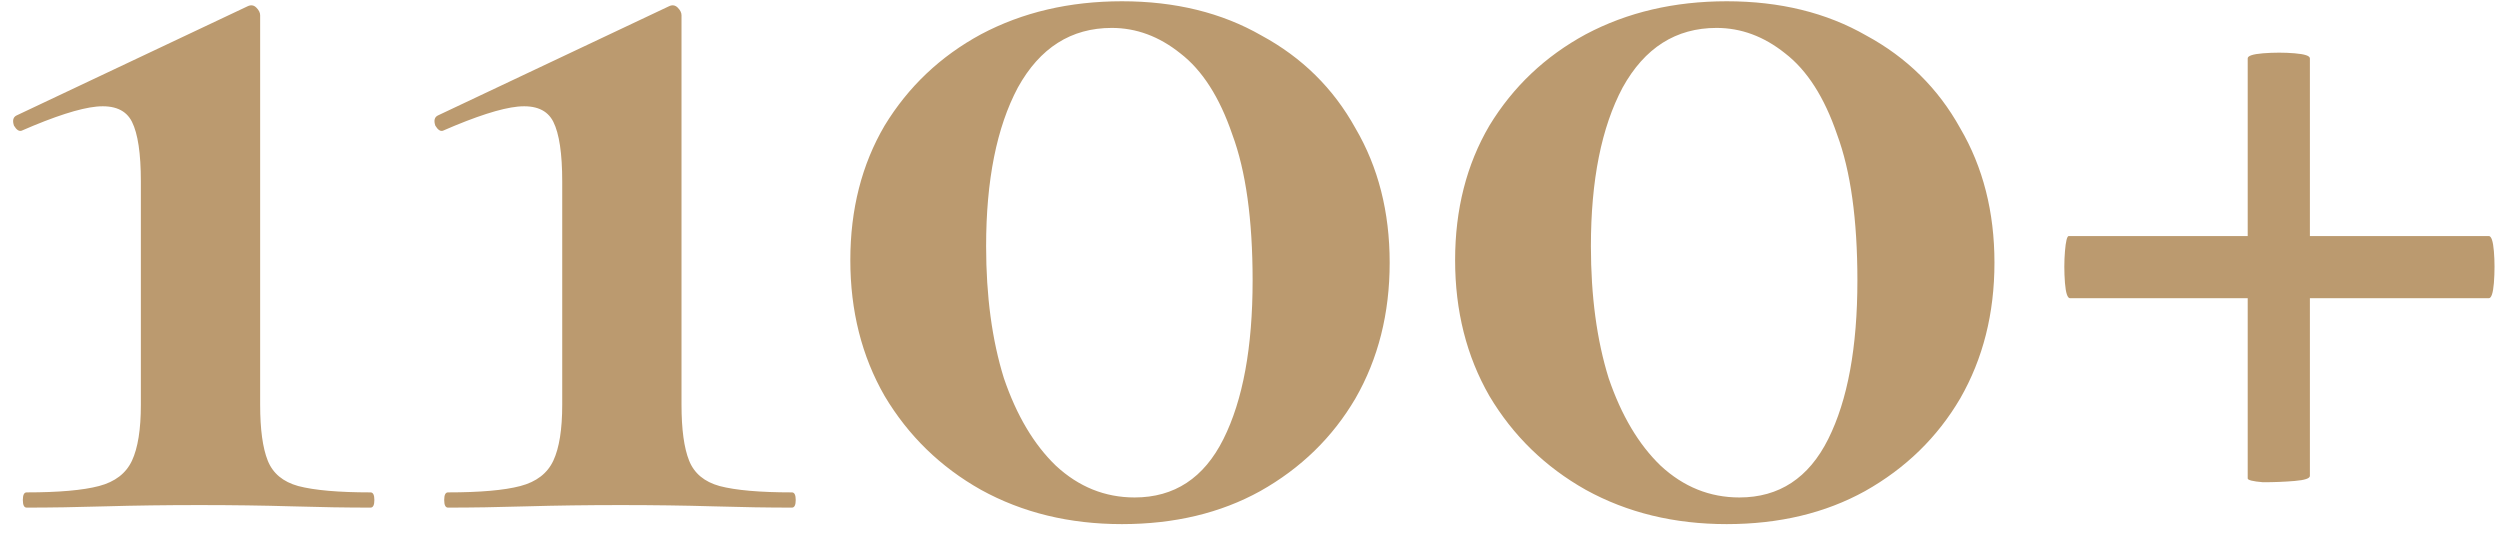<?xml version="1.0" encoding="UTF-8"?> <svg xmlns="http://www.w3.org/2000/svg" width="197" height="42" viewBox="0 0 197 42" fill="none"><path d="M2.1 40C1.9 40 1.8 39.8 1.8 39.4C1.8 39 1.9 38.8 2.1 38.8C4.633 38.8 6.533 38.633 7.8 38.3C9.067 37.967 9.933 37.3 10.4 36.3C10.867 35.3 11.1 33.833 11.1 31.9V14.3C11.1 12.1 10.867 10.533 10.4 9.6C9.933 8.667 9 8.267 7.6 8.4C6.267 8.533 4.3 9.167 1.7 10.3C1.5 10.367 1.3 10.233 1.1 9.9C0.967 9.5 1.033 9.233 1.3 9.1L19.5 0.5C19.767 0.367 20 0.4 20.2 0.6C20.4 0.8 20.5 1 20.5 1.2V31.9C20.5 33.833 20.7 35.3 21.1 36.3C21.5 37.3 22.3 37.967 23.5 38.3C24.767 38.633 26.667 38.8 29.2 38.8C29.4 38.8 29.5 39 29.5 39.4C29.5 39.8 29.4 40 29.2 40C27.333 40 25.267 39.967 23 39.9C20.733 39.833 18.3 39.8 15.7 39.8C13.1 39.8 10.633 39.833 8.3 39.9C6.033 39.967 3.967 40 2.1 40ZM35.303 40C35.103 40 35.003 39.8 35.003 39.4C35.003 39 35.103 38.8 35.303 38.8C37.837 38.8 39.736 38.633 41.003 38.3C42.27 37.967 43.136 37.3 43.603 36.3C44.07 35.3 44.303 33.833 44.303 31.9V14.3C44.303 12.1 44.07 10.533 43.603 9.6C43.136 8.667 42.203 8.267 40.803 8.4C39.47 8.533 37.503 9.167 34.903 10.3C34.703 10.367 34.503 10.233 34.303 9.9C34.17 9.5 34.236 9.233 34.503 9.1L52.703 0.5C52.97 0.367 53.203 0.4 53.403 0.6C53.603 0.8 53.703 1 53.703 1.2V31.9C53.703 33.833 53.903 35.3 54.303 36.3C54.703 37.3 55.503 37.967 56.703 38.3C57.97 38.633 59.87 38.8 62.403 38.8C62.603 38.8 62.703 39 62.703 39.4C62.703 39.8 62.603 40 62.403 40C60.536 40 58.47 39.967 56.203 39.9C53.937 39.833 51.503 39.8 48.903 39.8C46.303 39.8 43.837 39.833 41.503 39.9C39.236 39.967 37.17 40 35.303 40ZM88.406 41.3C84.273 41.3 80.573 40.4 77.306 38.6C74.106 36.8 71.573 34.333 69.706 31.2C67.906 28.067 67.006 24.5 67.006 20.5C67.006 16.5 67.906 12.967 69.706 9.9C71.573 6.833 74.106 4.433 77.306 2.7C80.573 0.967 84.273 0.1 88.406 0.1C92.606 0.1 96.273 1 99.406 2.8C102.606 4.533 105.073 6.967 106.806 10.1C108.606 13.167 109.506 16.7 109.506 20.7C109.506 24.7 108.606 28.267 106.806 31.4C105.006 34.467 102.506 36.9 99.306 38.7C96.173 40.433 92.54 41.3 88.406 41.3ZM89.406 39.2C92.54 39.2 94.873 37.667 96.406 34.6C97.94 31.533 98.706 27.367 98.706 22.1C98.706 17.3 98.173 13.467 97.106 10.6C96.106 7.667 94.74 5.533 93.006 4.2C91.34 2.867 89.54 2.2 87.606 2.2C84.406 2.2 81.94 3.767 80.206 6.9C78.54 10.033 77.706 14.2 77.706 19.4C77.706 23.333 78.173 26.8 79.106 29.8C80.106 32.733 81.473 35.033 83.206 36.7C85.006 38.367 87.073 39.2 89.406 39.2ZM136.063 41.3C131.929 41.3 128.229 40.4 124.963 38.6C121.763 36.8 119.229 34.333 117.363 31.2C115.563 28.067 114.663 24.5 114.663 20.5C114.663 16.5 115.563 12.967 117.363 9.9C119.229 6.833 121.763 4.433 124.963 2.7C128.229 0.967 131.929 0.1 136.063 0.1C140.263 0.1 143.929 1 147.063 2.8C150.263 4.533 152.729 6.967 154.463 10.1C156.263 13.167 157.163 16.7 157.163 20.7C157.163 24.7 156.263 28.267 154.463 31.4C152.663 34.467 150.163 36.9 146.963 38.7C143.829 40.433 140.196 41.3 136.063 41.3ZM137.062 39.2C140.196 39.2 142.529 37.667 144.063 34.6C145.596 31.533 146.363 27.367 146.363 22.1C146.363 17.3 145.829 13.467 144.763 10.6C143.763 7.667 142.396 5.533 140.663 4.2C138.996 2.867 137.196 2.2 135.263 2.2C132.063 2.2 129.596 3.767 127.863 6.9C126.196 10.033 125.363 14.2 125.363 19.4C125.363 23.333 125.829 26.8 126.762 29.8C127.763 32.733 129.129 35.033 130.863 36.7C132.663 38.367 134.729 39.2 137.062 39.2ZM163.119 23.5C162.919 23.5 162.785 23.1 162.719 22.3C162.652 21.433 162.652 20.6 162.719 19.8C162.785 19 162.885 18.6 163.019 18.6H196.119C196.319 18.6 196.452 19 196.519 19.8C196.585 20.6 196.585 21.433 196.519 22.3C196.452 23.1 196.319 23.5 196.119 23.5H163.119ZM182.019 37.5C182.019 37.7 181.619 37.833 180.819 37.9C180.019 37.967 179.185 38 178.319 38C177.519 37.933 177.119 37.833 177.119 37.7V4.6C177.119 4.4 177.519 4.267 178.319 4.2C179.185 4.133 180.019 4.133 180.819 4.2C181.619 4.267 182.019 4.4 182.019 4.6V37.5Z" fill="#BB9A6F"></path></svg> 